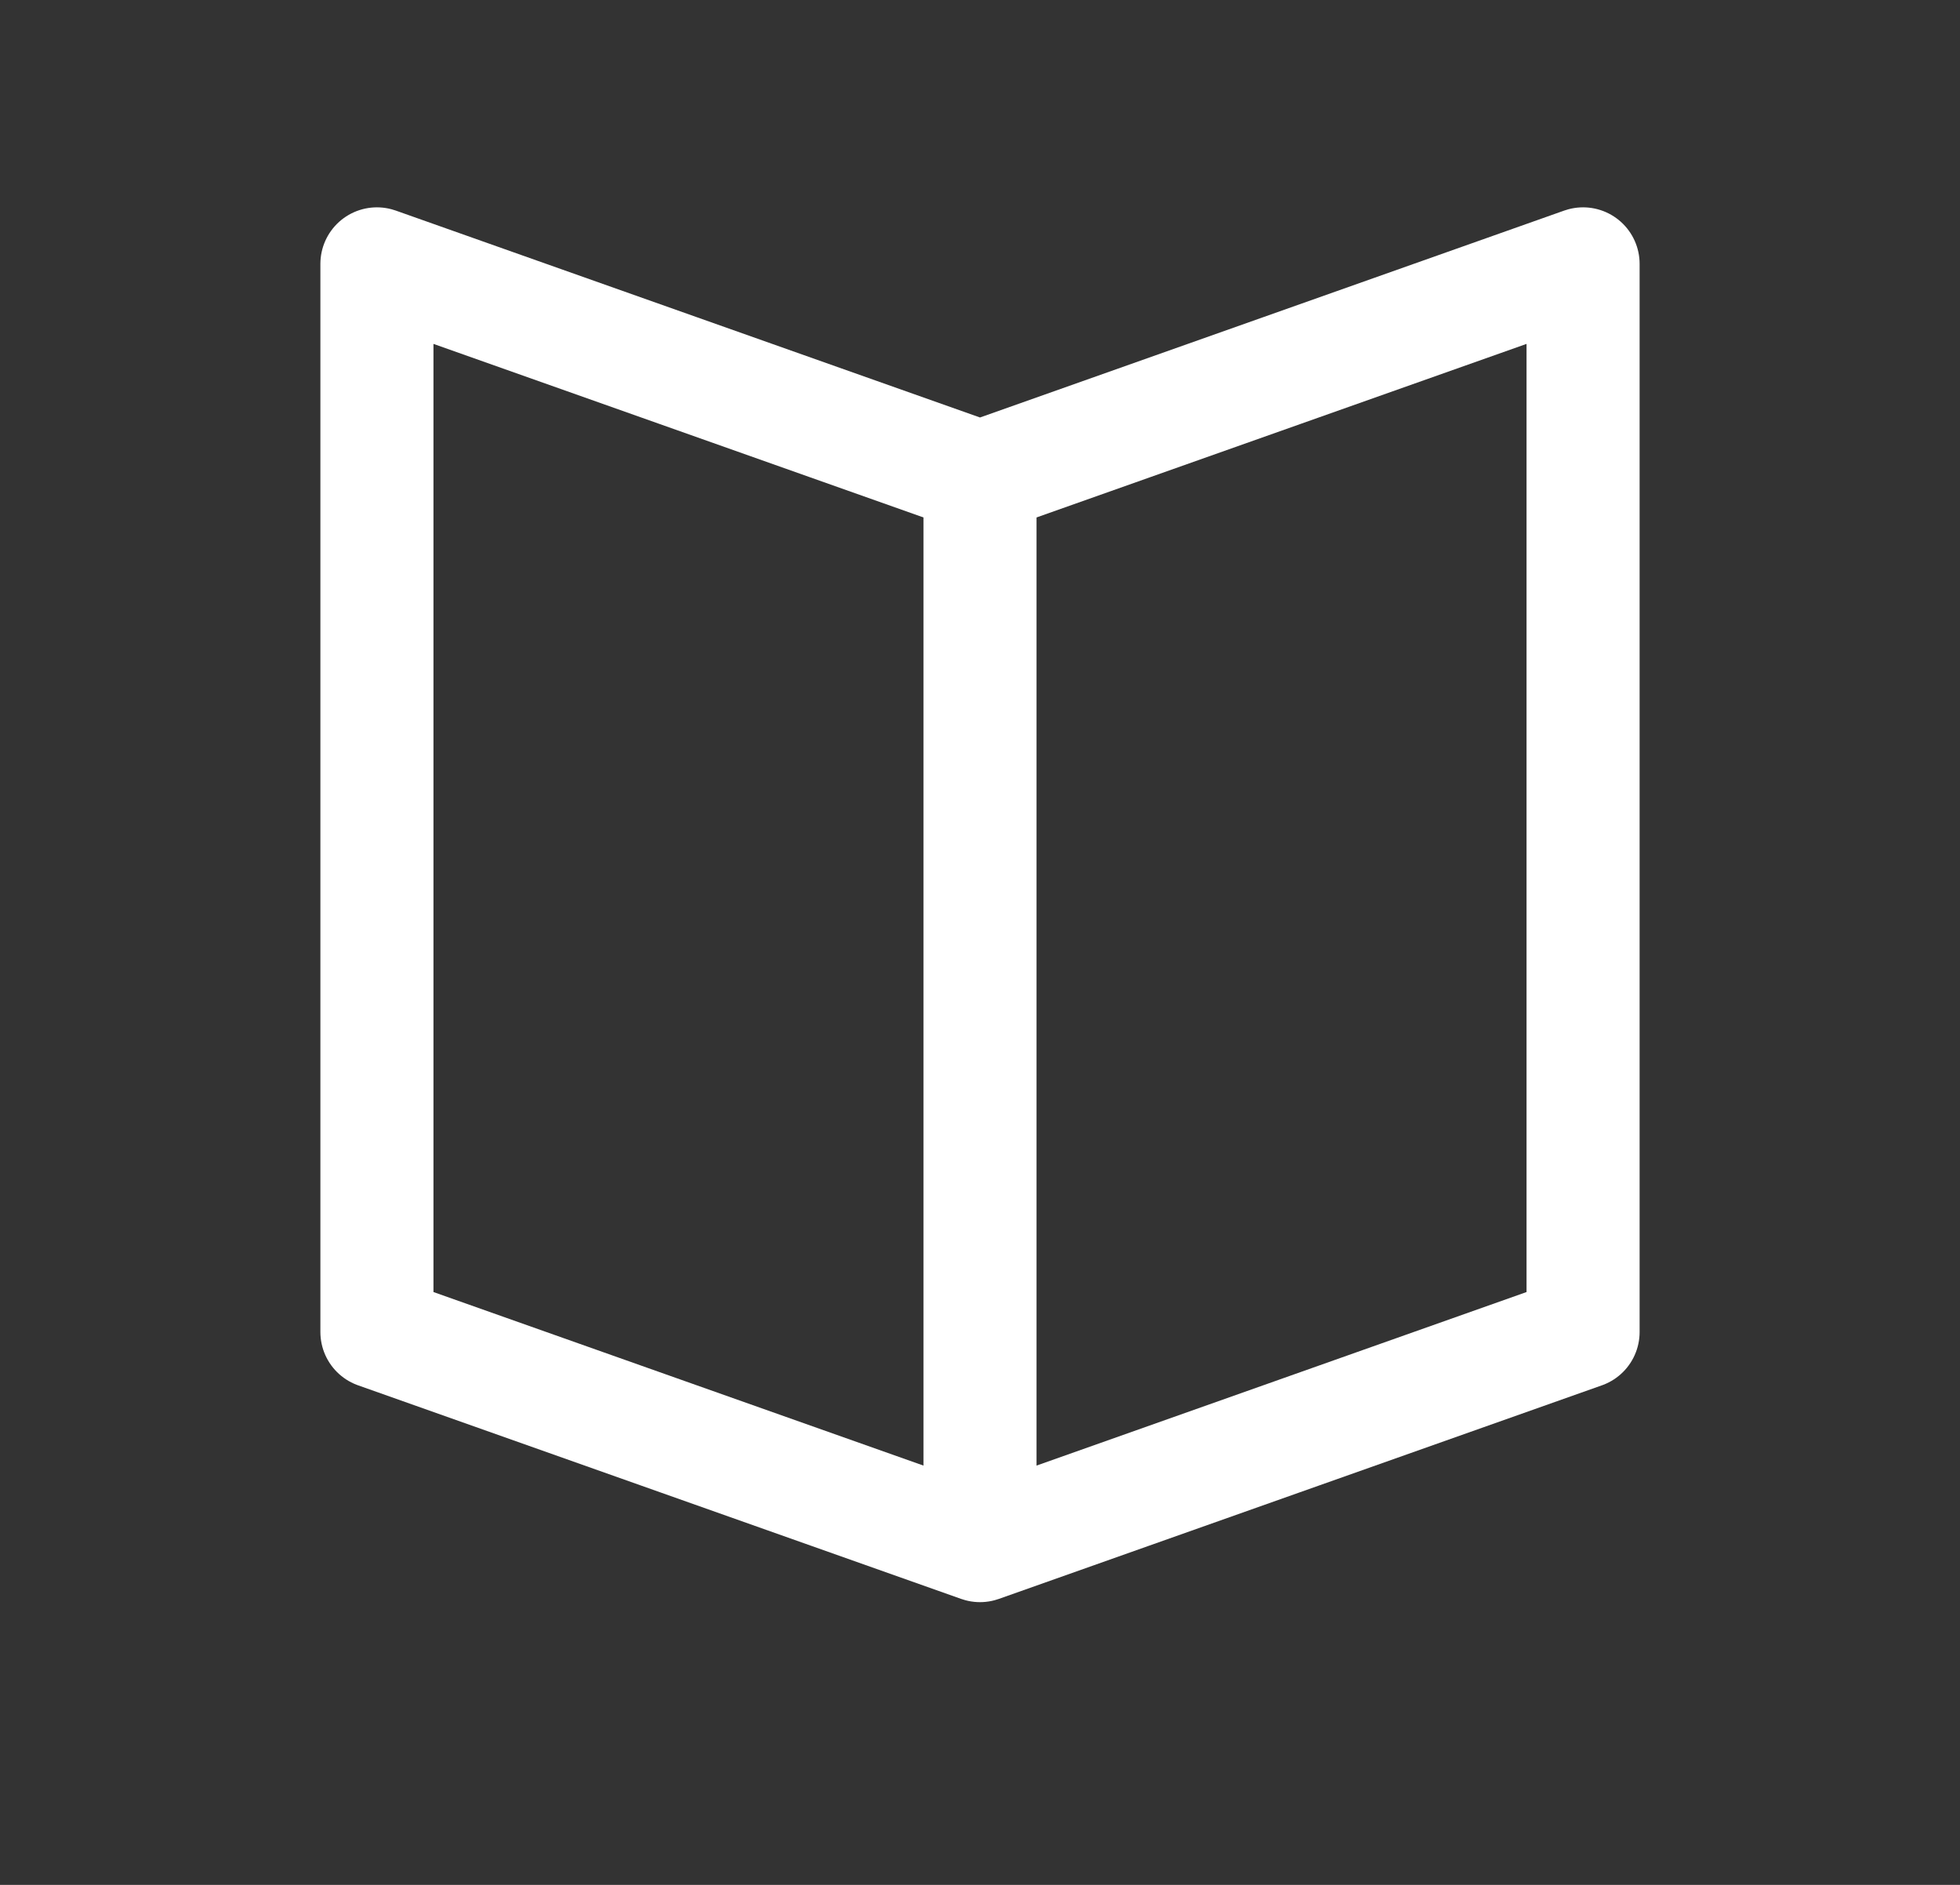 <?xml version="1.0" encoding="UTF-8"?> <svg xmlns="http://www.w3.org/2000/svg" viewBox="1987 2487.5 26 25" width="26" height="25" data-guides="{&quot;vertical&quot;:[],&quot;horizontal&quot;:[]}"><rect x="1987" y="2487.5" width="26" height="25" fill="#333333" stroke="none"/><path fill="transparent" stroke="#ffffff" fill-opacity="1" stroke-width="1.5" stroke-opacity="1" id="tSvg807306f5d4" title="Path 17" d="M 1992 2491 C 1992 2491 2000 2493.833 2000 2493.833C 2000 2493.833 2008 2491 2008 2491C 2008 2491 2008 2505.167 2008 2505.167C 2008 2505.167 2000 2508 2000 2508C 2000 2508 1992 2505.167 1992 2505.167C 1992 2505.167 1992 2491 1992 2491Z" style="" stroke-linejoin="round" stroke-linecap="round"></path><path fill="transparent" stroke="#ffffff" fill-opacity="1" stroke-width="1.5" stroke-opacity="1" id="tSvg157333bccf7" title="Path 18" d="M 2000 2494 C 2000 2494 2000 2508 2000 2508"></path><defs></defs></svg> 